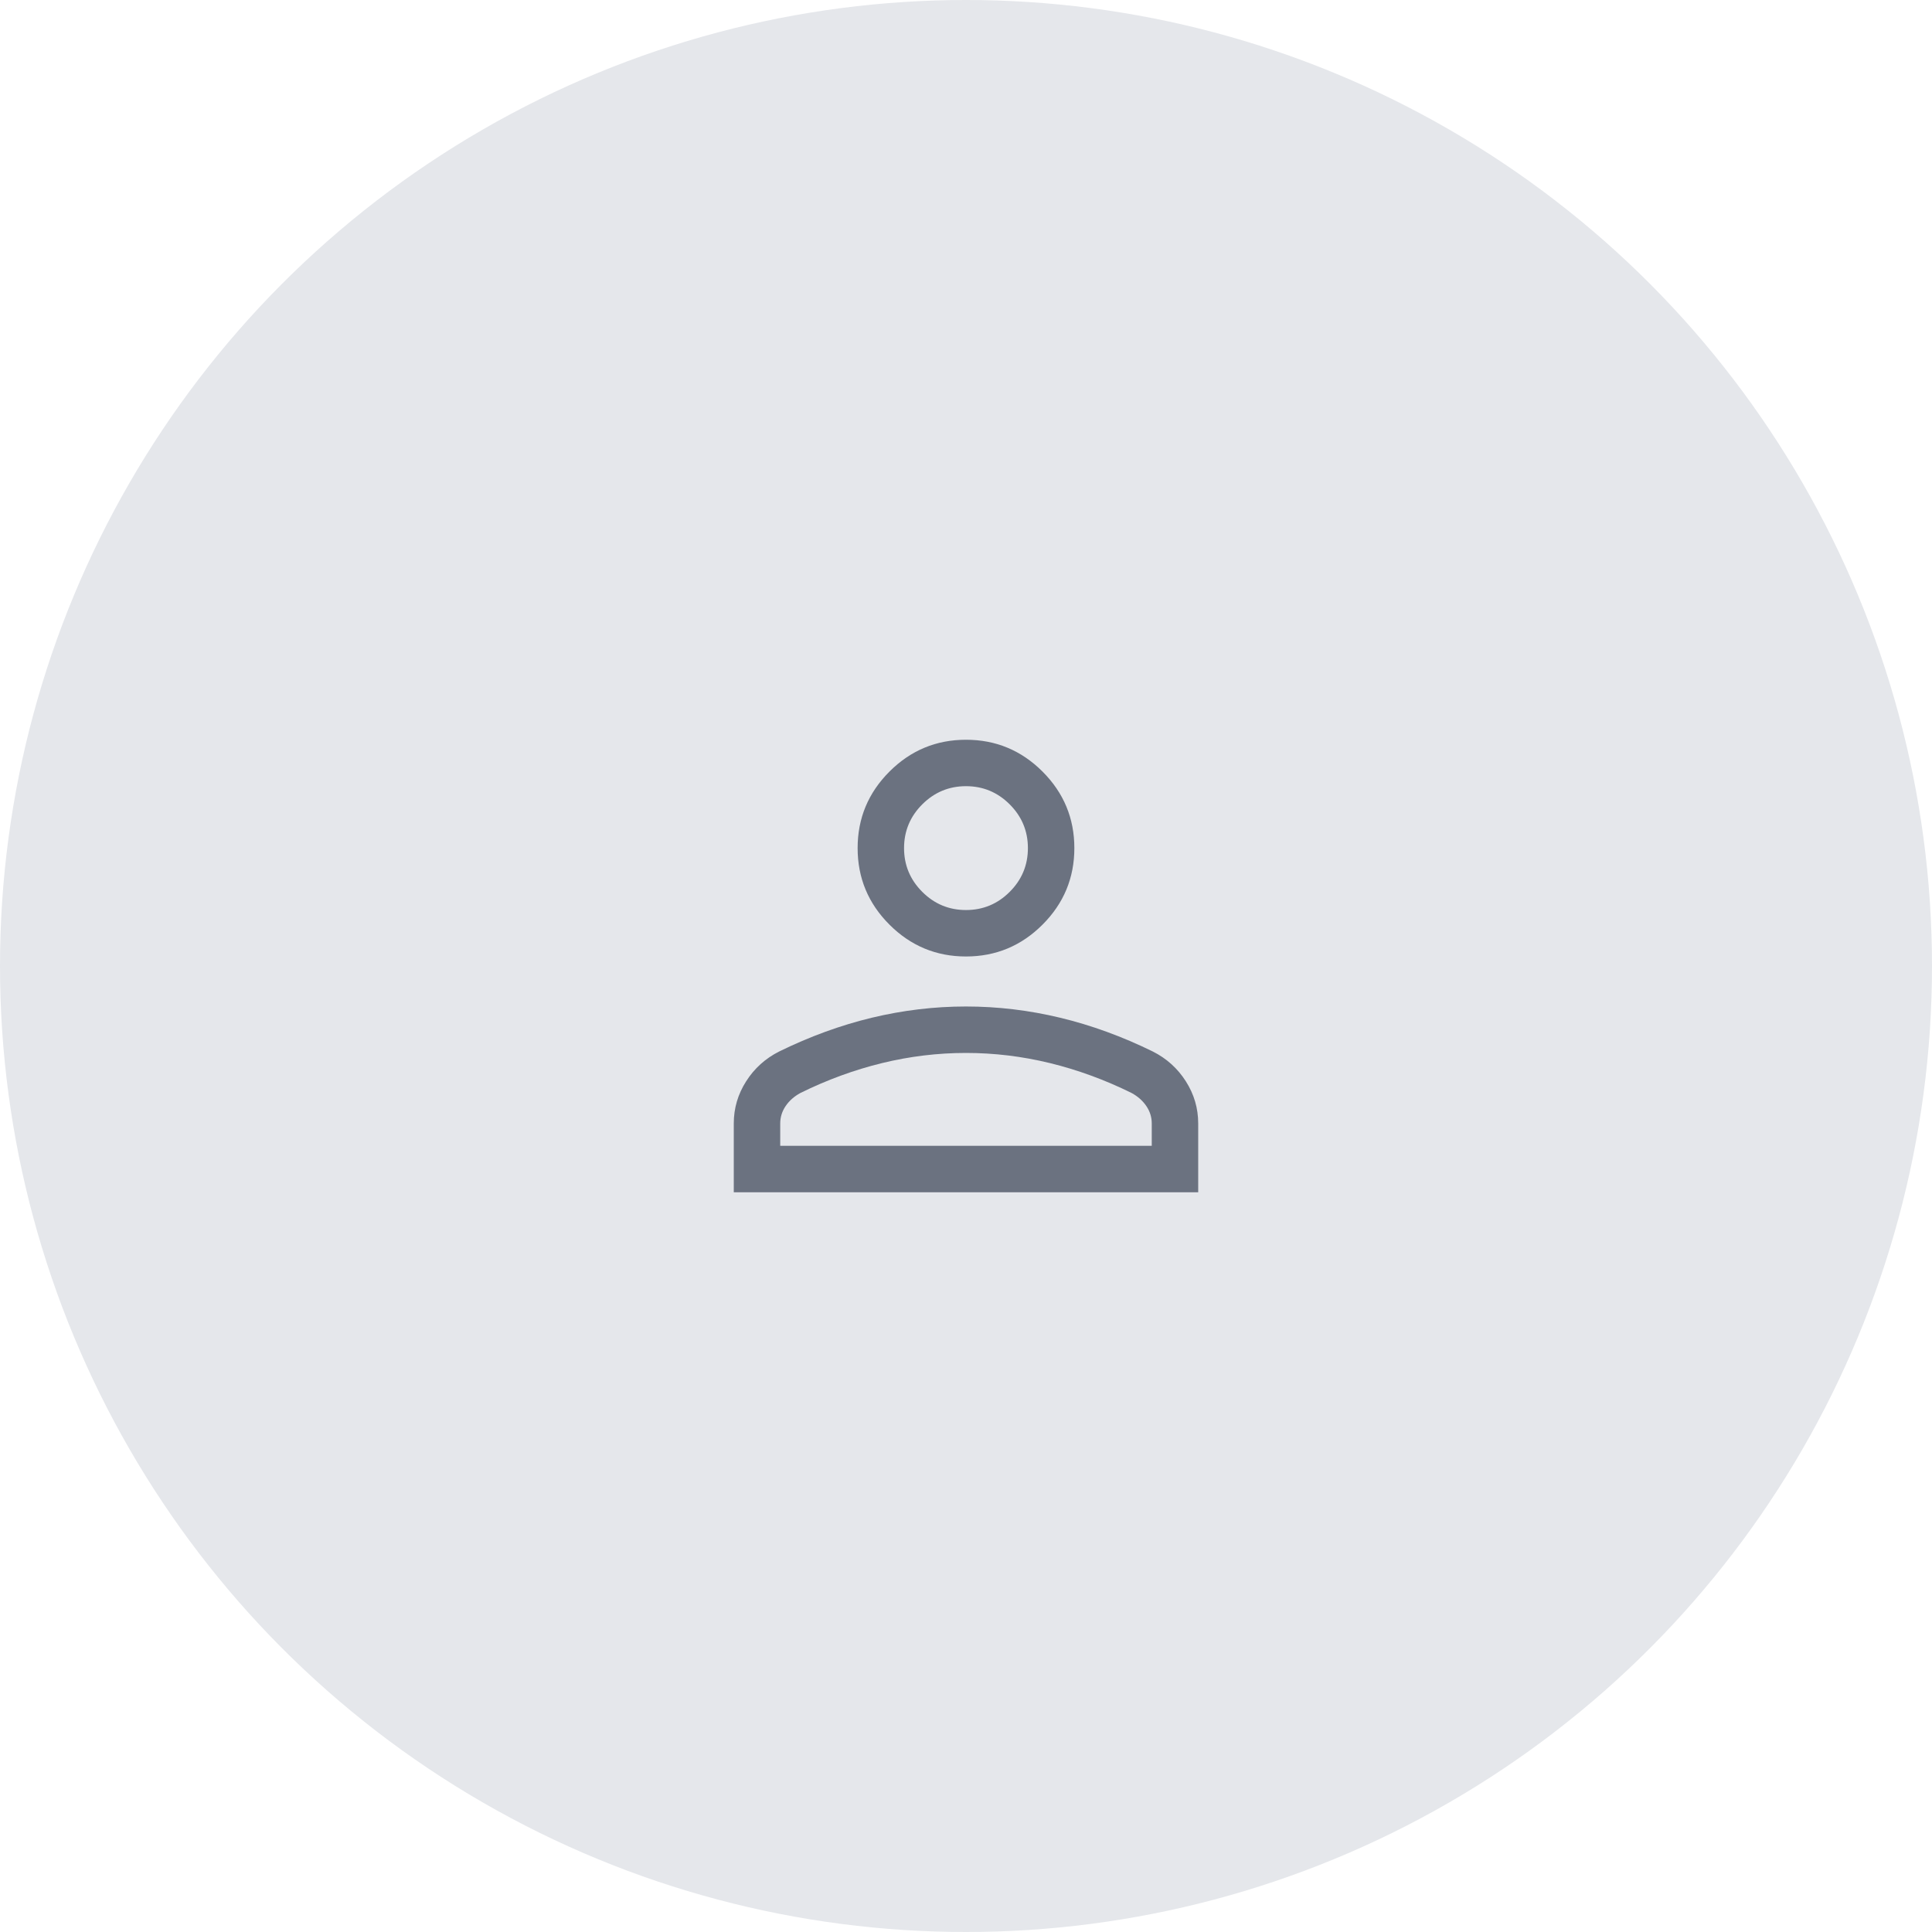 <svg width="96" height="96" viewBox="0 0 96 96" fill="none" xmlns="http://www.w3.org/2000/svg">
<circle cx="48" cy="48" r="48" fill="#E5E7EB"/>
<mask id="mask0_1290_14868" style="mask-type:alpha" maskUnits="userSpaceOnUse" x="29" y="29" width="38" height="38">
<rect x="29.538" y="29.538" width="36.923" height="36.923" fill="#D9D9D9"/>
</mask>
<g mask="url(#mask0_1290_14868)">
<path d="M47.999 47.527C46.519 47.527 45.251 47 44.197 45.945C43.142 44.891 42.615 43.623 42.615 42.142C42.615 40.661 43.142 39.394 44.197 38.339C45.251 37.285 46.519 36.758 47.999 36.758C49.48 36.758 50.748 37.285 51.802 38.339C52.857 39.394 53.384 40.661 53.384 42.142C53.384 43.623 52.857 44.891 51.802 45.945C50.748 47 49.48 47.527 47.999 47.527ZM36.461 59.243V55.823C36.461 55.069 36.666 54.371 37.075 53.73C37.484 53.087 38.031 52.594 38.715 52.249C40.236 51.503 41.77 50.944 43.317 50.571C44.865 50.199 46.425 50.012 47.999 50.012C49.573 50.012 51.134 50.199 52.681 50.571C54.229 50.944 55.763 51.503 57.283 52.249C57.968 52.594 58.515 53.087 58.924 53.73C59.333 54.371 59.538 55.069 59.538 55.823V59.243H36.461ZM38.769 56.935H57.23V55.823C57.23 55.511 57.14 55.223 56.959 54.957C56.779 54.692 56.534 54.476 56.224 54.308C54.899 53.655 53.547 53.16 52.17 52.824C50.792 52.488 49.402 52.32 47.999 52.32C46.597 52.32 45.207 52.488 43.829 52.824C42.452 53.16 41.1 53.655 39.775 54.308C39.465 54.476 39.22 54.692 39.039 54.957C38.859 55.223 38.769 55.511 38.769 55.823V56.935ZM47.999 45.219C48.846 45.219 49.57 44.918 50.172 44.315C50.775 43.713 51.076 42.988 51.076 42.142C51.076 41.296 50.775 40.572 50.172 39.969C49.57 39.367 48.846 39.065 47.999 39.065C47.153 39.065 46.429 39.367 45.826 39.969C45.224 40.572 44.922 41.296 44.922 42.142C44.922 42.988 45.224 43.713 45.826 44.315C46.429 44.918 47.153 45.219 47.999 45.219Z" fill="#6B7280"/>
</g>
</svg>
